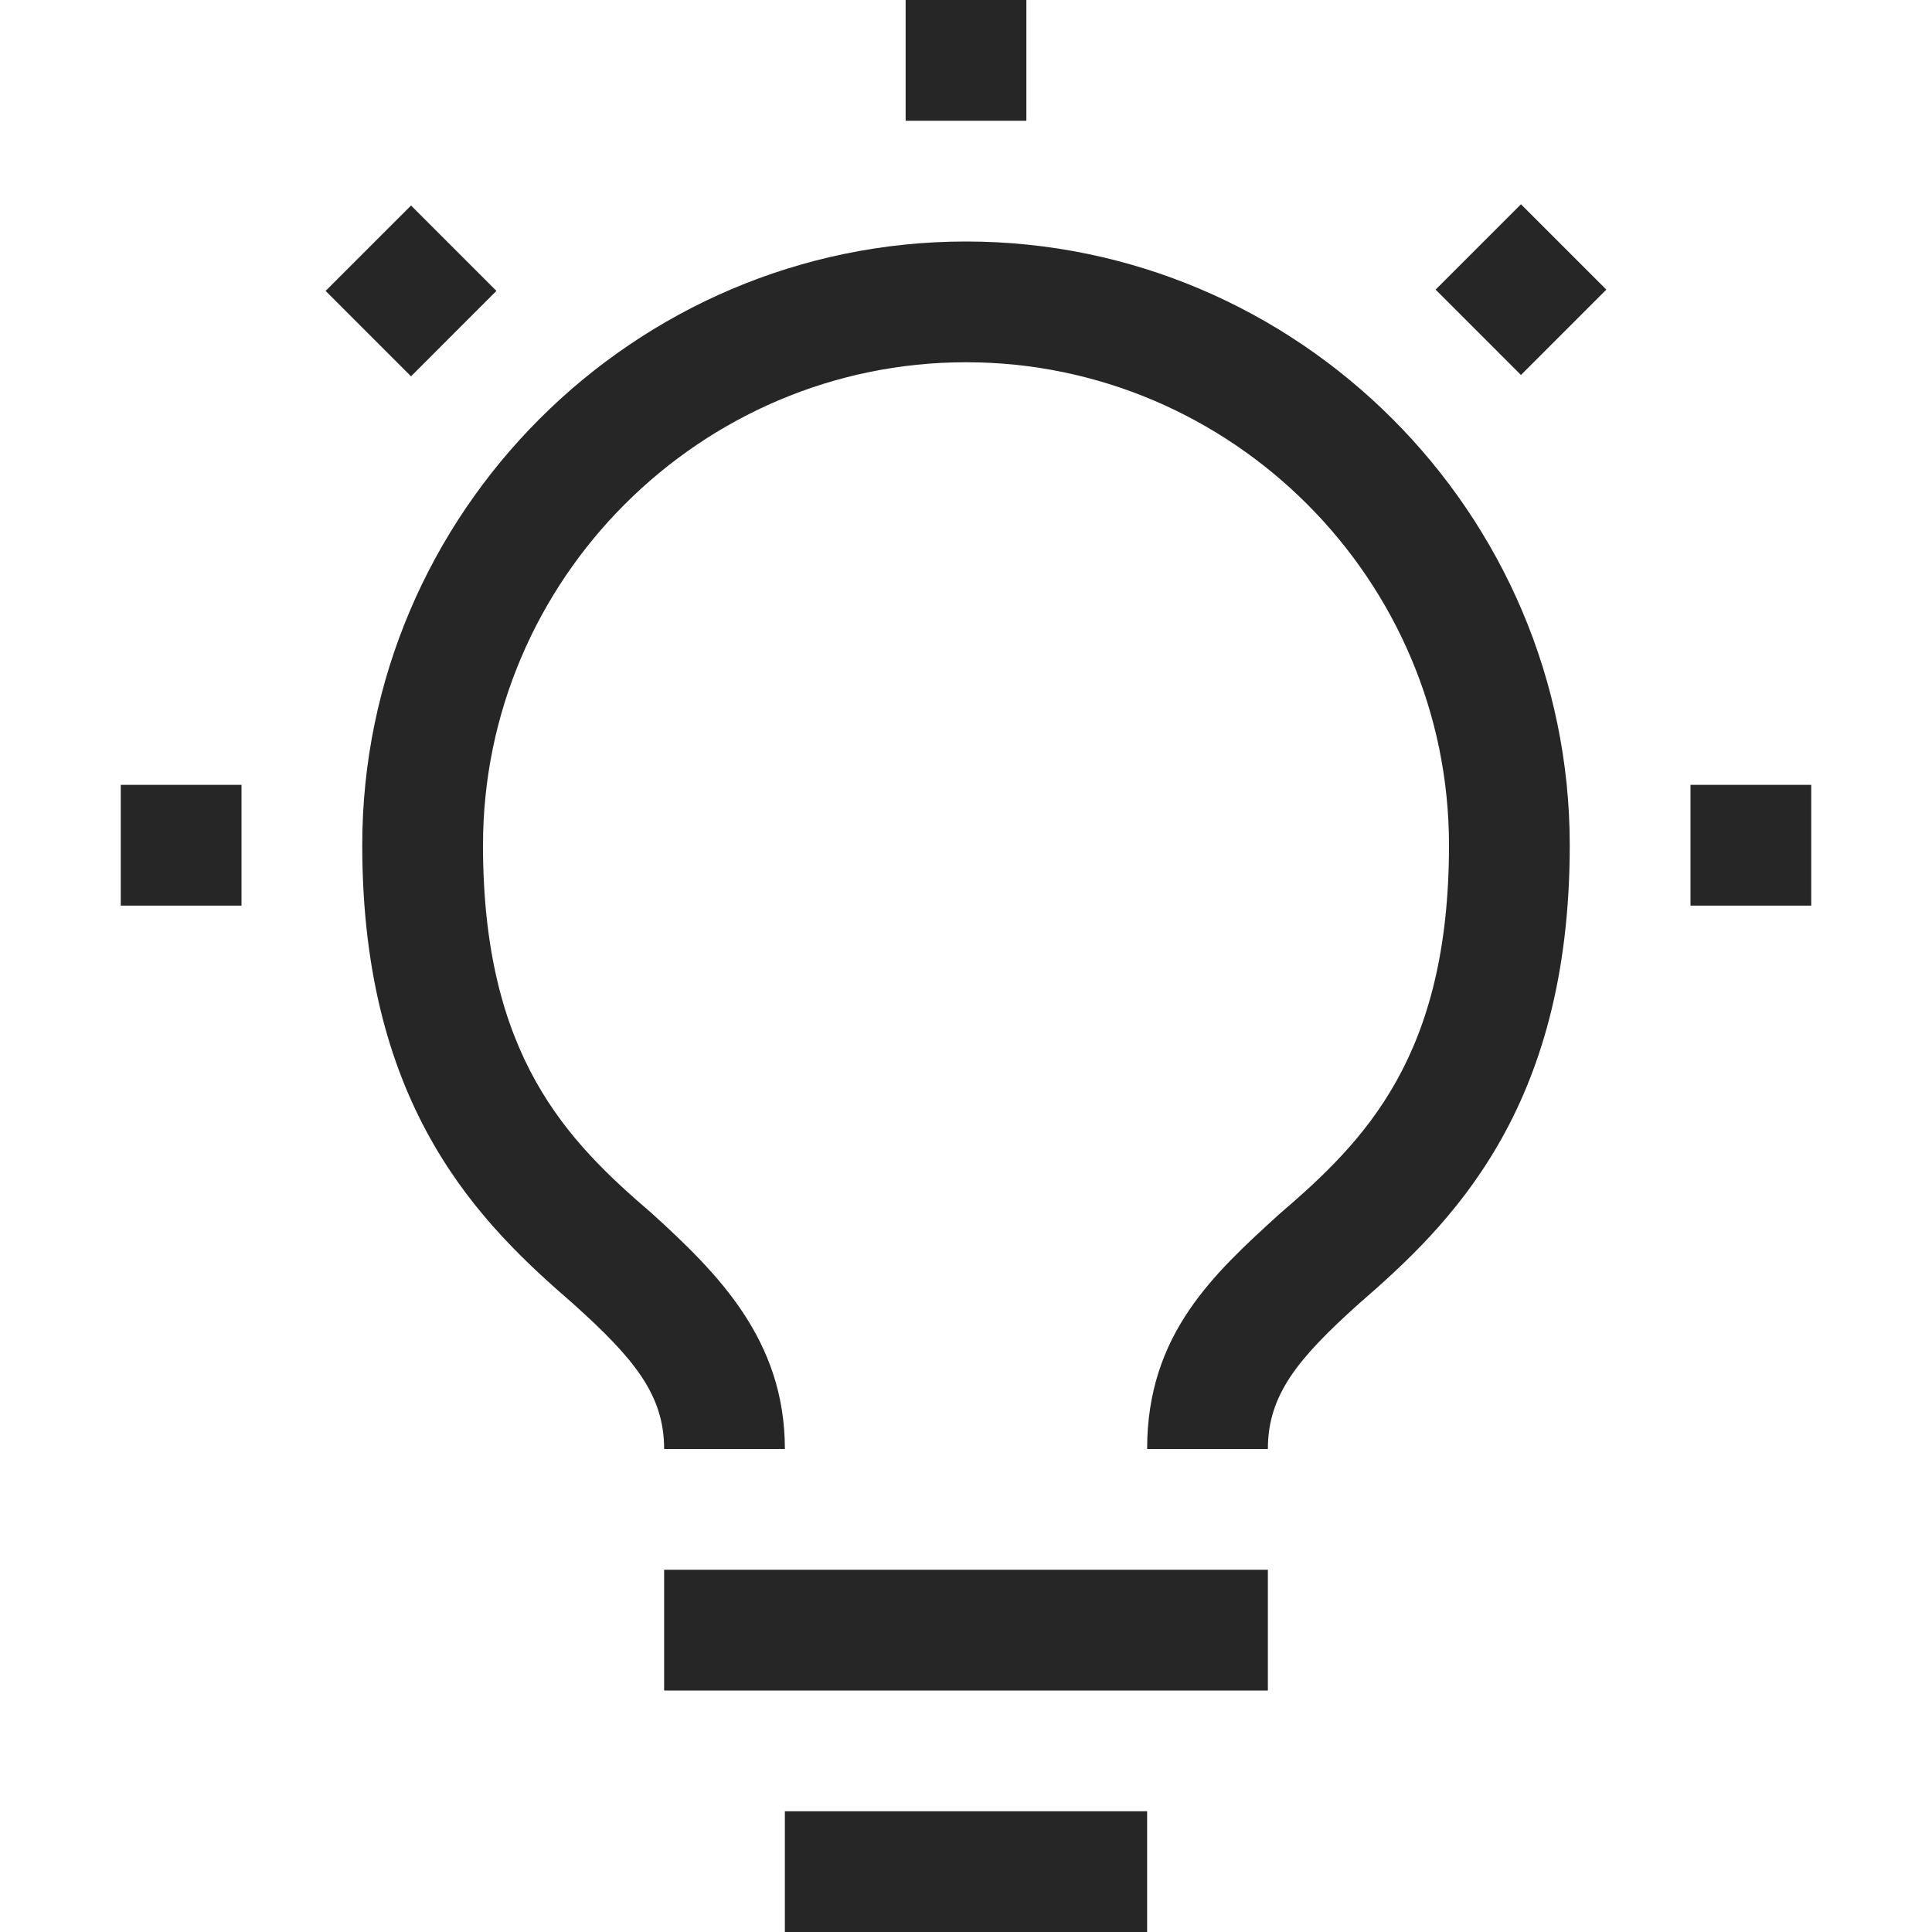<svg width="32" height="32" viewBox="0 0 32 32" fill="none" xmlns="http://www.w3.org/2000/svg">
<path fill-rule="evenodd" clip-rule="evenodd" d="M15 0H17V2H15V0ZM25.192 3.383L23.778 4.797L25.192 6.211L26.606 4.797L25.192 3.383ZM30 13H28V15H30V13ZM5.393 4.818L6.808 6.233L8.222 4.818L6.808 3.404L5.393 4.818ZM2 13H4V15H2V13ZM19 32V30H13V32H19ZM11 28V26H21V28H11ZM6 14C6 8.5 10.5 4 16 4C21.5 4 26 8.5 26 14C26 18.4 24 20.3 22.5 21.6C21.5 22.5 21 23.1 21 24H19C19 22.1 20.1 21.1 21.2 20.1C22.6 18.9 24 17.5 24 14C24 9.6 20.4 6 16 6C11.6 6 8 9.6 8 14C8 17.5 9.4 18.9 10.8 20.1C11.9 21.1 13 22.2 13 24H11C11 23.1 10.5 22.5 9.5 21.6C8 20.3 6 18.4 6 14Z" fill="#262626"/>
</svg>
